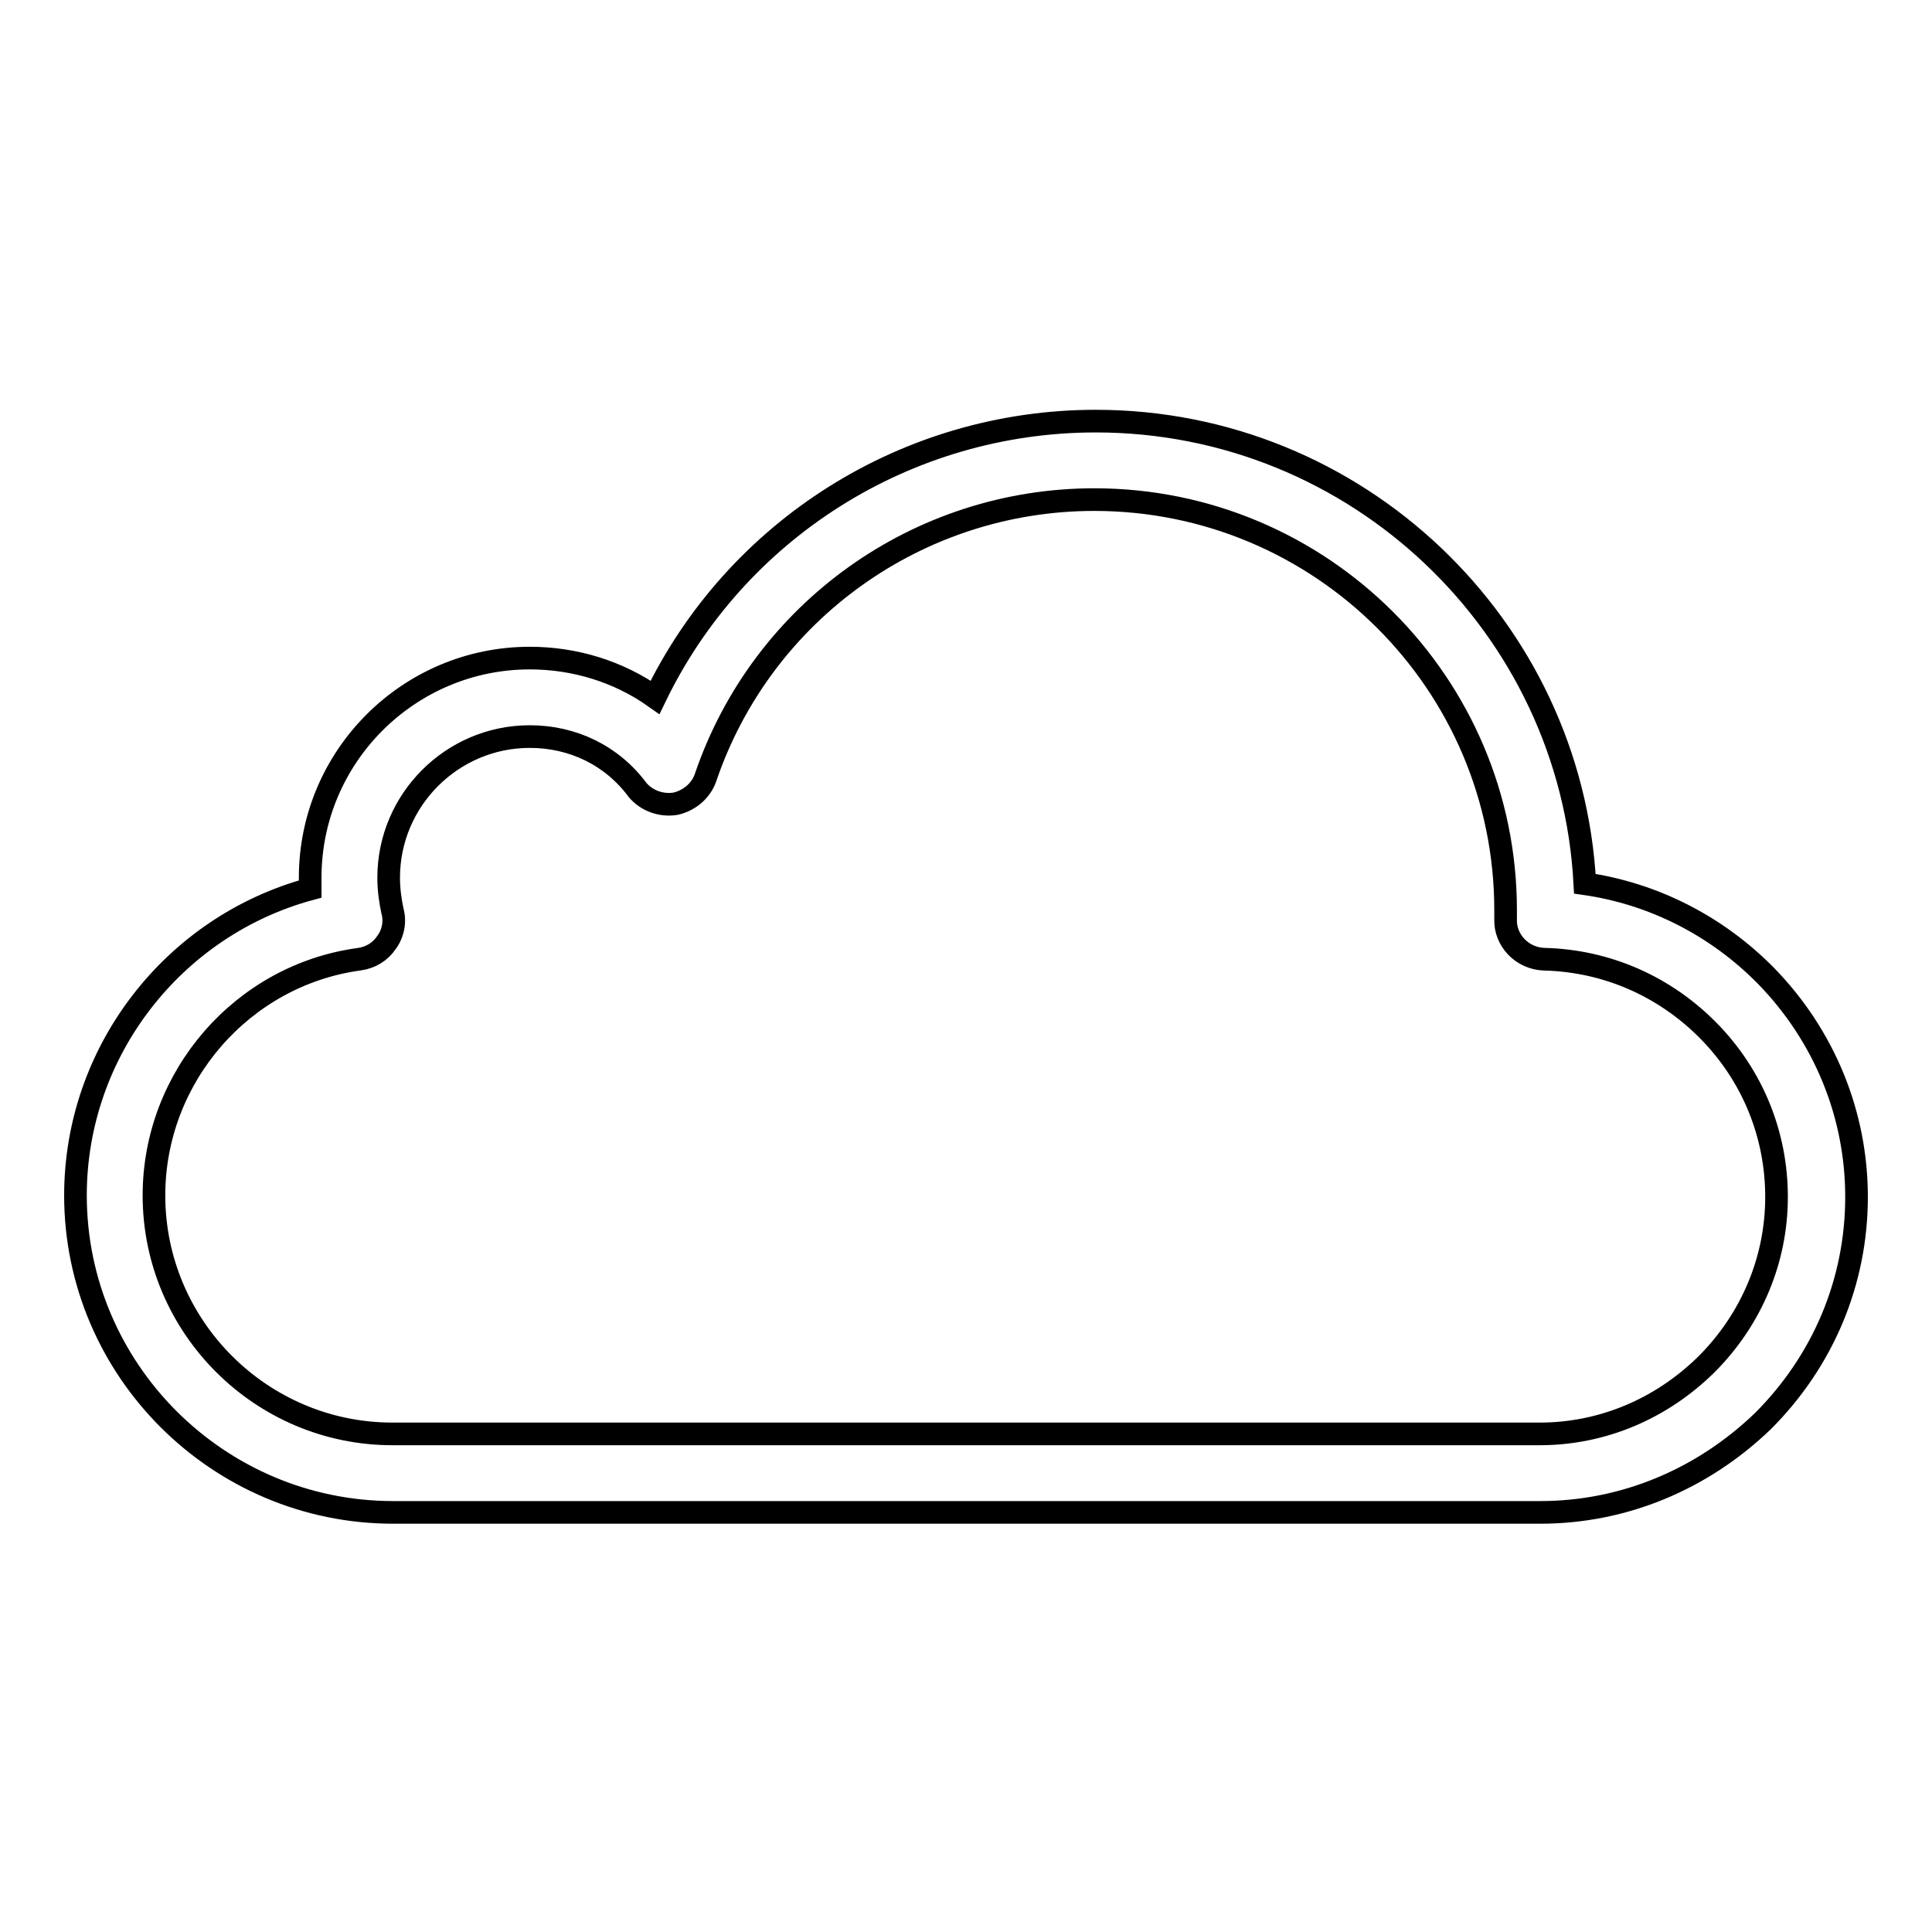 <?xml version="1.0" encoding="utf-8"?>
<!-- Svg Vector Icons : http://www.onlinewebfonts.com/icon -->
<!DOCTYPE svg PUBLIC "-//W3C//DTD SVG 1.1//EN" "http://www.w3.org/Graphics/SVG/1.1/DTD/svg11.dtd">
<svg version="1.1" xmlns="http://www.w3.org/2000/svg" xmlns:xlink="http://www.w3.org/1999/xlink" x="0px" y="0px" viewBox="0 0 256 256" enable-background="new 0 0 256 256" xml:space="preserve">
<g> <path stroke-width="3" fill-opacity="0" stroke="#000000"  d="M204.1,200.4h-152c-23.2,0-42.1-18.9-42.1-42c0-19.1,13-35.7,31.1-40.6c0-0.5,0-1,0-1.5 c0-16.1,13.1-29.1,29.1-29.1c6,0,11.8,1.8,16.6,5.2c10.7-22.2,33.3-36.6,58.4-36.6c34.6,0,63,27.2,64.8,61.3 c9.1,1.3,17.5,5.6,24,12.2c7.7,7.9,12,18.3,12,29.3c0,11.2-4.4,21.7-12.4,29.7C225.6,196,215.2,200.4,204.1,200.4z M70.2,97.6 c-10.3,0-18.7,8.4-18.7,18.7c0,1.5,0.2,3,0.5,4.4c0.4,1.4,0.1,3-0.8,4.2c-0.8,1.2-2.1,2-3.6,2.2c-15.5,2.1-27.2,15.6-27.2,31.3 c0,17.4,14.2,31.6,31.6,31.6h152c8.3,0,16.1-3.3,22.1-9.2c6-6,9.3-13.9,9.3-22.2c0-8.3-3.2-16.1-9-22c-5.8-5.9-13.5-9.3-21.8-9.5 c-2.9-0.1-5.2-2.5-5.1-5.3c0-0.2,0-0.3,0-0.5c0-0.2,0-0.4,0-0.7c0-30-24.4-54.4-54.5-54.4c-23.3,0-44,14.8-51.5,36.8 c-0.6,1.8-2.2,3.1-4,3.5c-1.9,0.3-3.8-0.4-5-1.8C81.1,100.1,75.9,97.6,70.2,97.6z"/></g>
</svg>